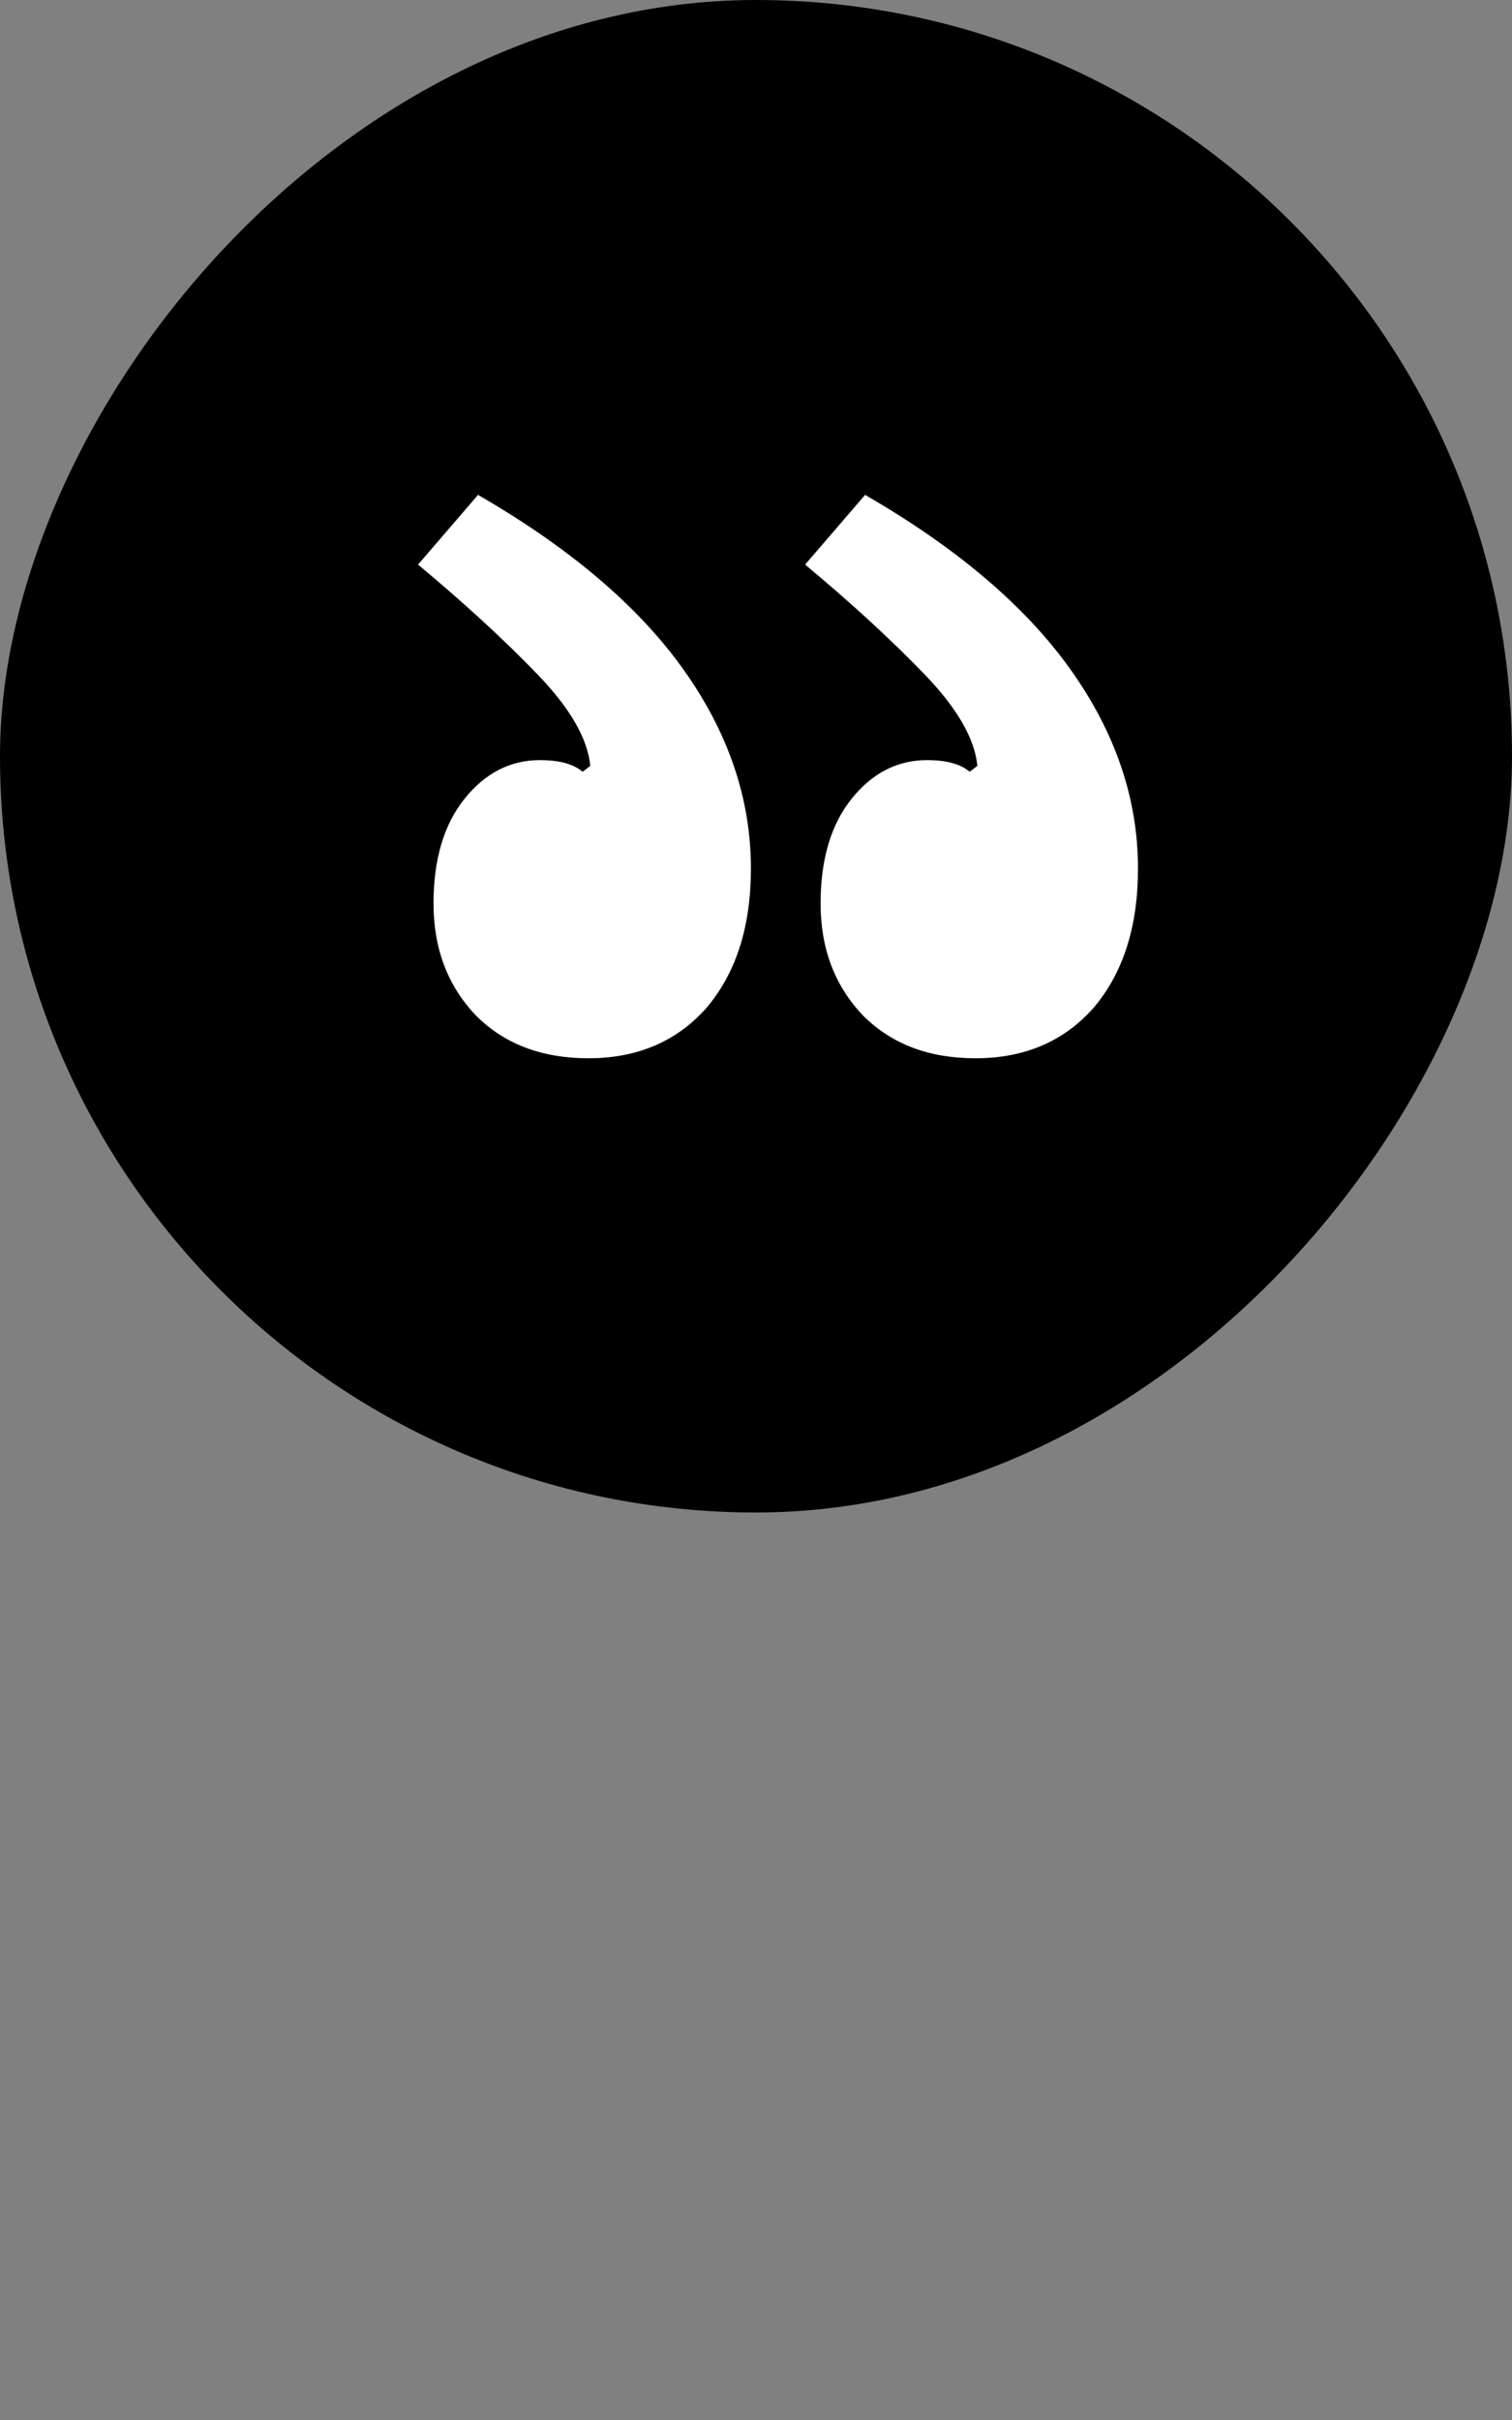 <svg width="50" height="80" viewBox="0 0 50 80" fill="none" xmlns="http://www.w3.org/2000/svg">
<rect x="0" y="0" width="50" height="80" fill="#808080" stroke="none"/>
<rect width="50" height="50" rx="25" transform="matrix(-1 0 0 1 50 0)" fill="black"/>
<path d="M32.256 34.984C33.877 34.984 35.179 34.429 36.16 33.32C37.141 32.168 37.632 30.632 37.632 28.712C37.632 26.408 36.885 24.211 35.392 22.12C33.899 20.029 31.637 18.109 28.608 16.36L26.624 18.664C28.16 19.944 29.483 21.16 30.592 22.312C31.659 23.421 32.235 24.424 32.32 25.32L32.064 25.512C31.765 25.256 31.296 25.128 30.656 25.128C29.675 25.128 28.843 25.555 28.16 26.408C27.477 27.261 27.136 28.413 27.136 29.864C27.136 31.357 27.605 32.595 28.544 33.576C29.483 34.515 30.72 34.984 32.256 34.984ZM19.456 34.984C21.077 34.984 22.379 34.429 23.36 33.32C24.341 32.168 24.832 30.632 24.832 28.712C24.832 26.408 24.085 24.211 22.592 22.12C21.099 20.029 18.837 18.109 15.808 16.36L13.824 18.664C15.36 19.944 16.683 21.16 17.792 22.312C18.859 23.421 19.435 24.424 19.52 25.32L19.264 25.512C18.965 25.256 18.496 25.128 17.856 25.128C16.875 25.128 16.043 25.555 15.36 26.408C14.677 27.261 14.336 28.413 14.336 29.864C14.336 31.357 14.805 32.595 15.744 33.576C16.683 34.515 17.92 34.984 19.456 34.984Z" fill="white"/>
</svg>
